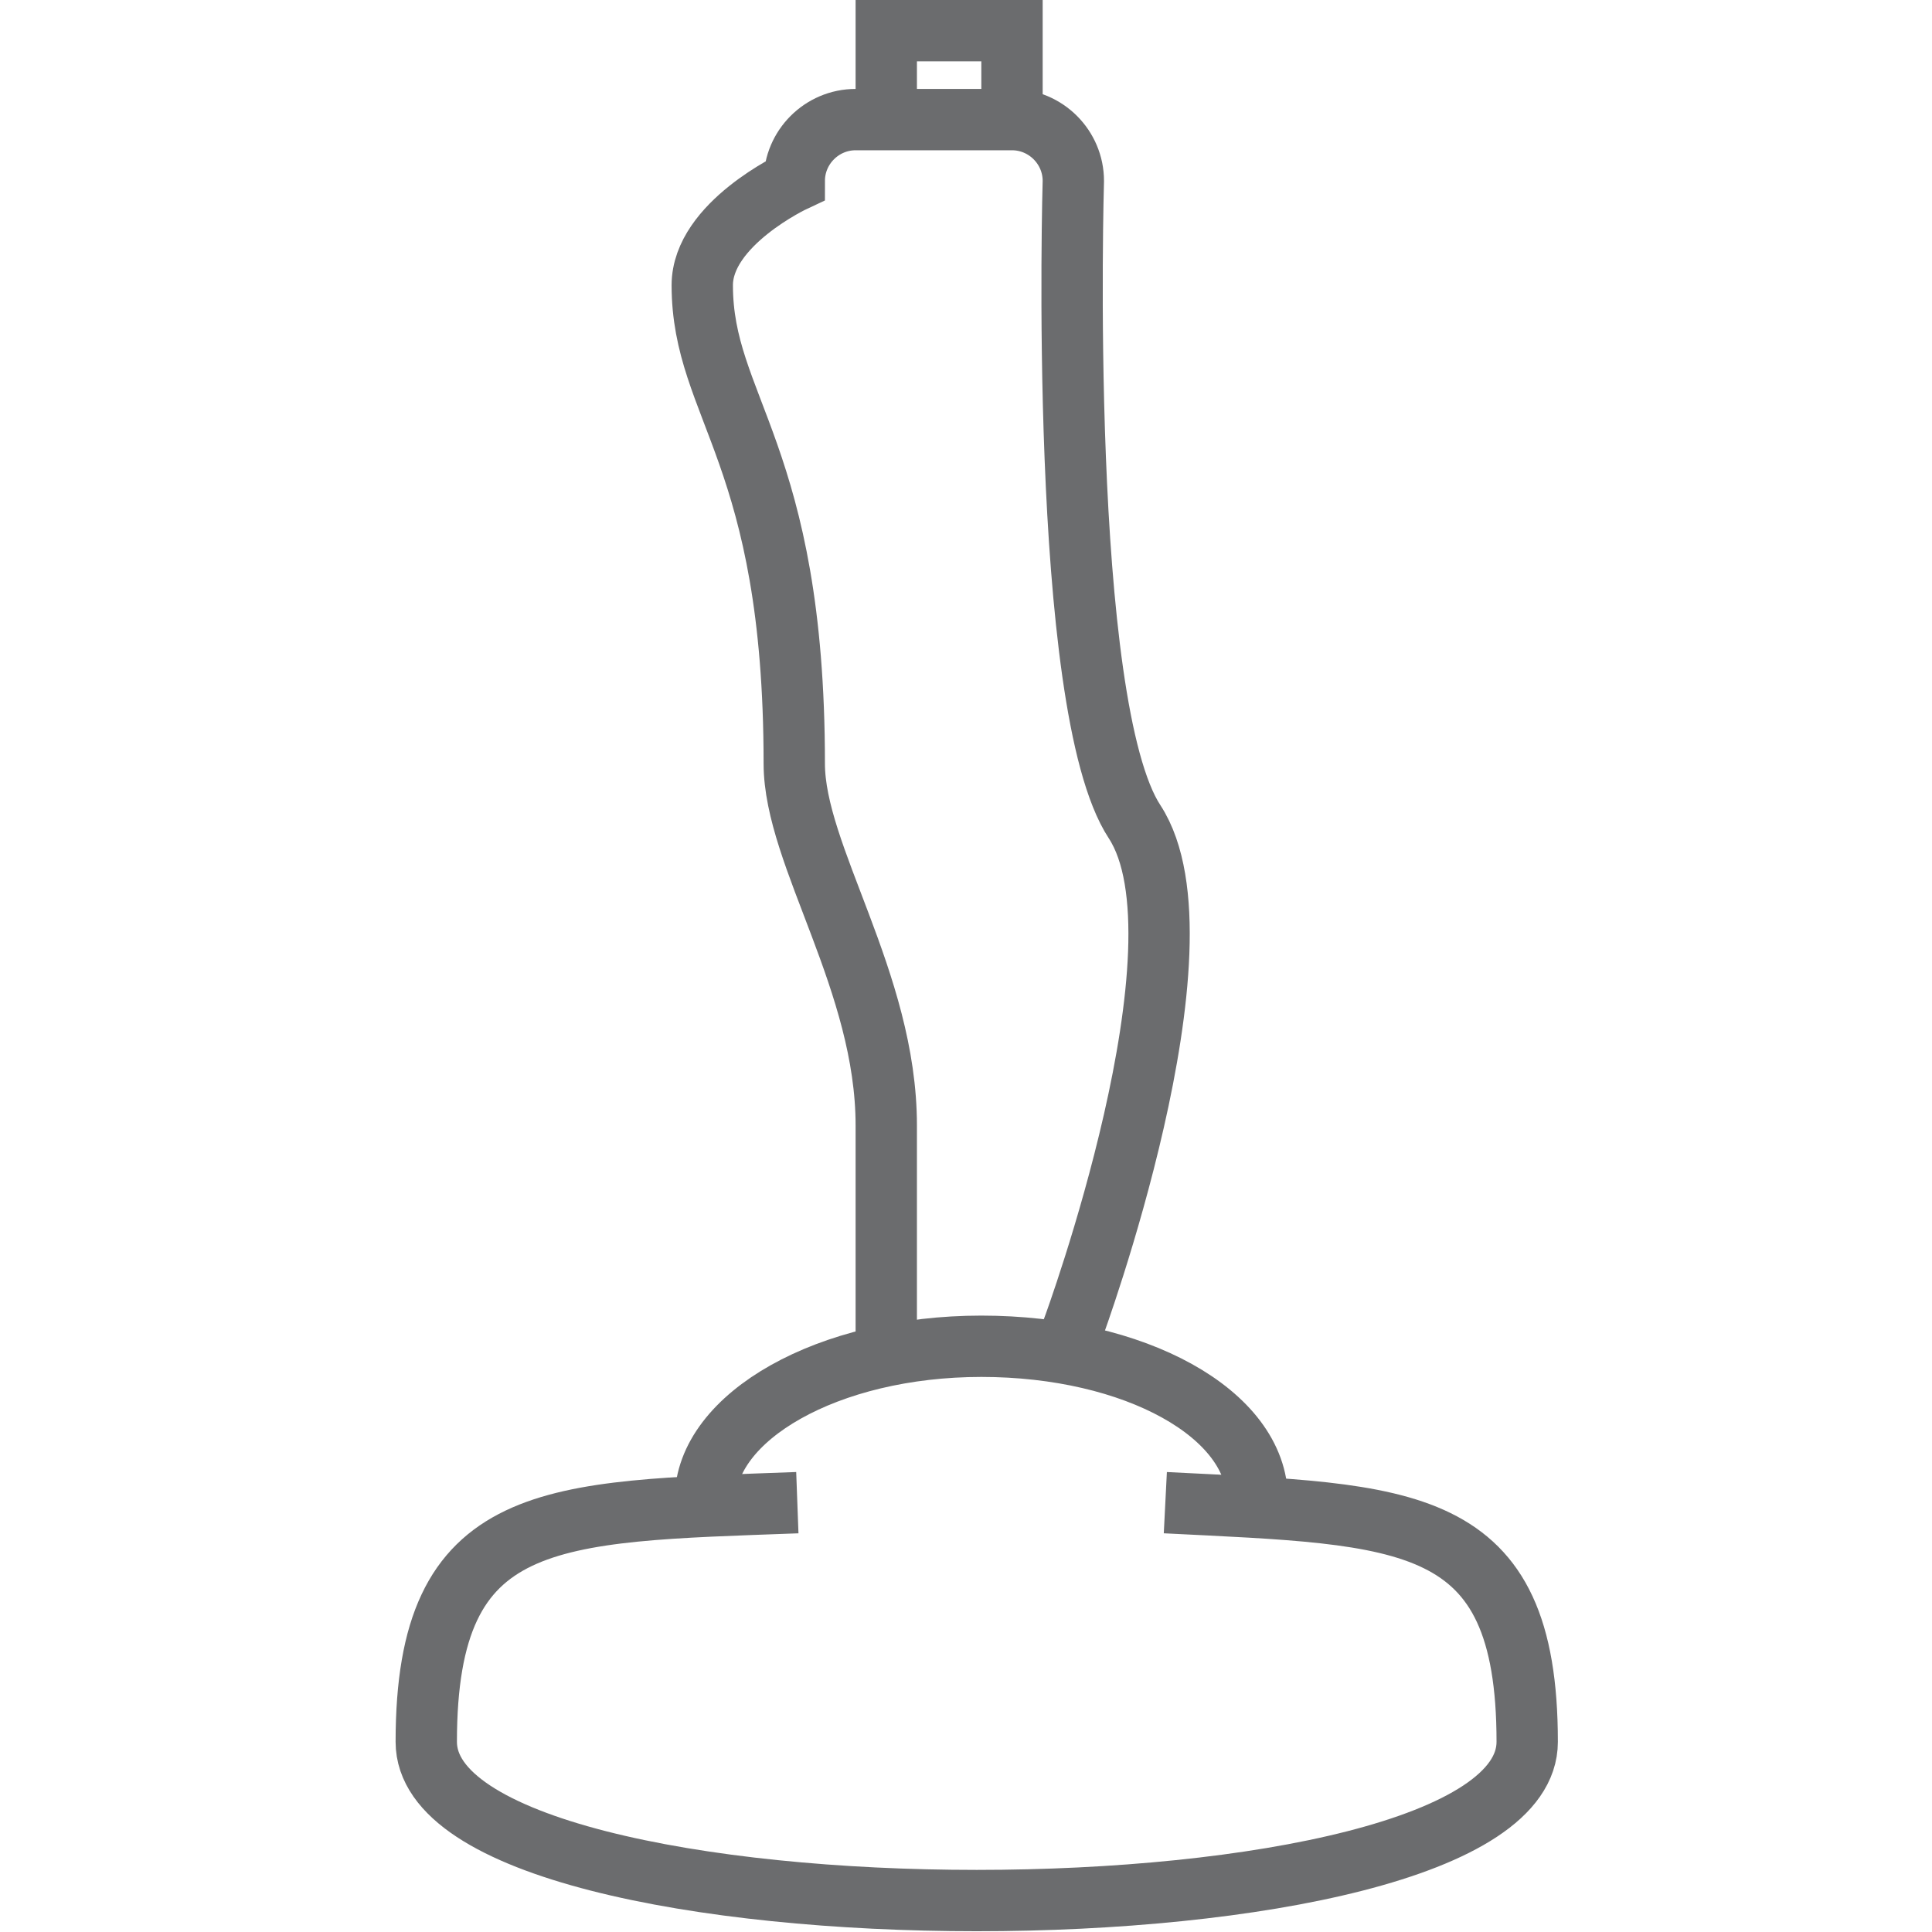 <?xml version="1.0" encoding="utf-8"?>
<!DOCTYPE svg PUBLIC "-//W3C//DTD SVG 1.1//EN" "http://www.w3.org/Graphics/SVG/1.1/DTD/svg11.dtd">
<svg version="1.1" id="Layer_1" xmlns:sketch="http://www.bohemiancoding.com/sketch/ns"
	 xmlns="http://www.w3.org/2000/svg" xmlns:xlink="http://www.w3.org/1999/xlink"  width="800px" height="800px"
	 viewBox="0 0 39 63" enable-background="new 0 0 39 63" xml:space="preserve">
<title>Joystick</title>
<desc>Created with Sketch.</desc>
<g id="Page-1" sketch:type="MSPage">
	<g id="Joystick" transform="translate(2, 1)" sketch:type="MSLayerGroup">
		<path id="Shape_3_" sketch:type="MSShapeGroup" fill="none" stroke="#6B6C6E" stroke-width="2" d="M14.9,3V0H19v3"/>
		<path id="Shape" sketch:type="MSShapeGroup" fill="none" stroke="#6B6C6E" stroke-width="2" d="M24,48c7.9,0.4,11.8,0.3,11.8,7.8
			c0,6.9-35.9,6.9-35.9,0c0-7.6,4-7.5,12.1-7.8"/>
		<path id="Shape_2_" sketch:type="MSShapeGroup" fill="none" stroke="#6B6C6E" stroke-width="2" d="M14.9,43.4v-7.7
			c0-4.7-3-8.8-3-11.8c0-10.1-3-11.6-3-15.6c0-2,3-3.4,3-3.4c0-1.1,0.9-2,2-2H19c1.1,0,2,0.9,2,2c0,0-0.5,17.1,2,20.9
			c2.6,4-2,16.5-2,16.5v1.2"/>
		<path id="Shape_1_" sketch:type="MSShapeGroup" fill="none" stroke="#6B6C6E" stroke-width="2" d="M9,47.9c0-2.7,4-5,9-5
			s9,2.2,9,5"/>
	</g>
</g>
</svg>